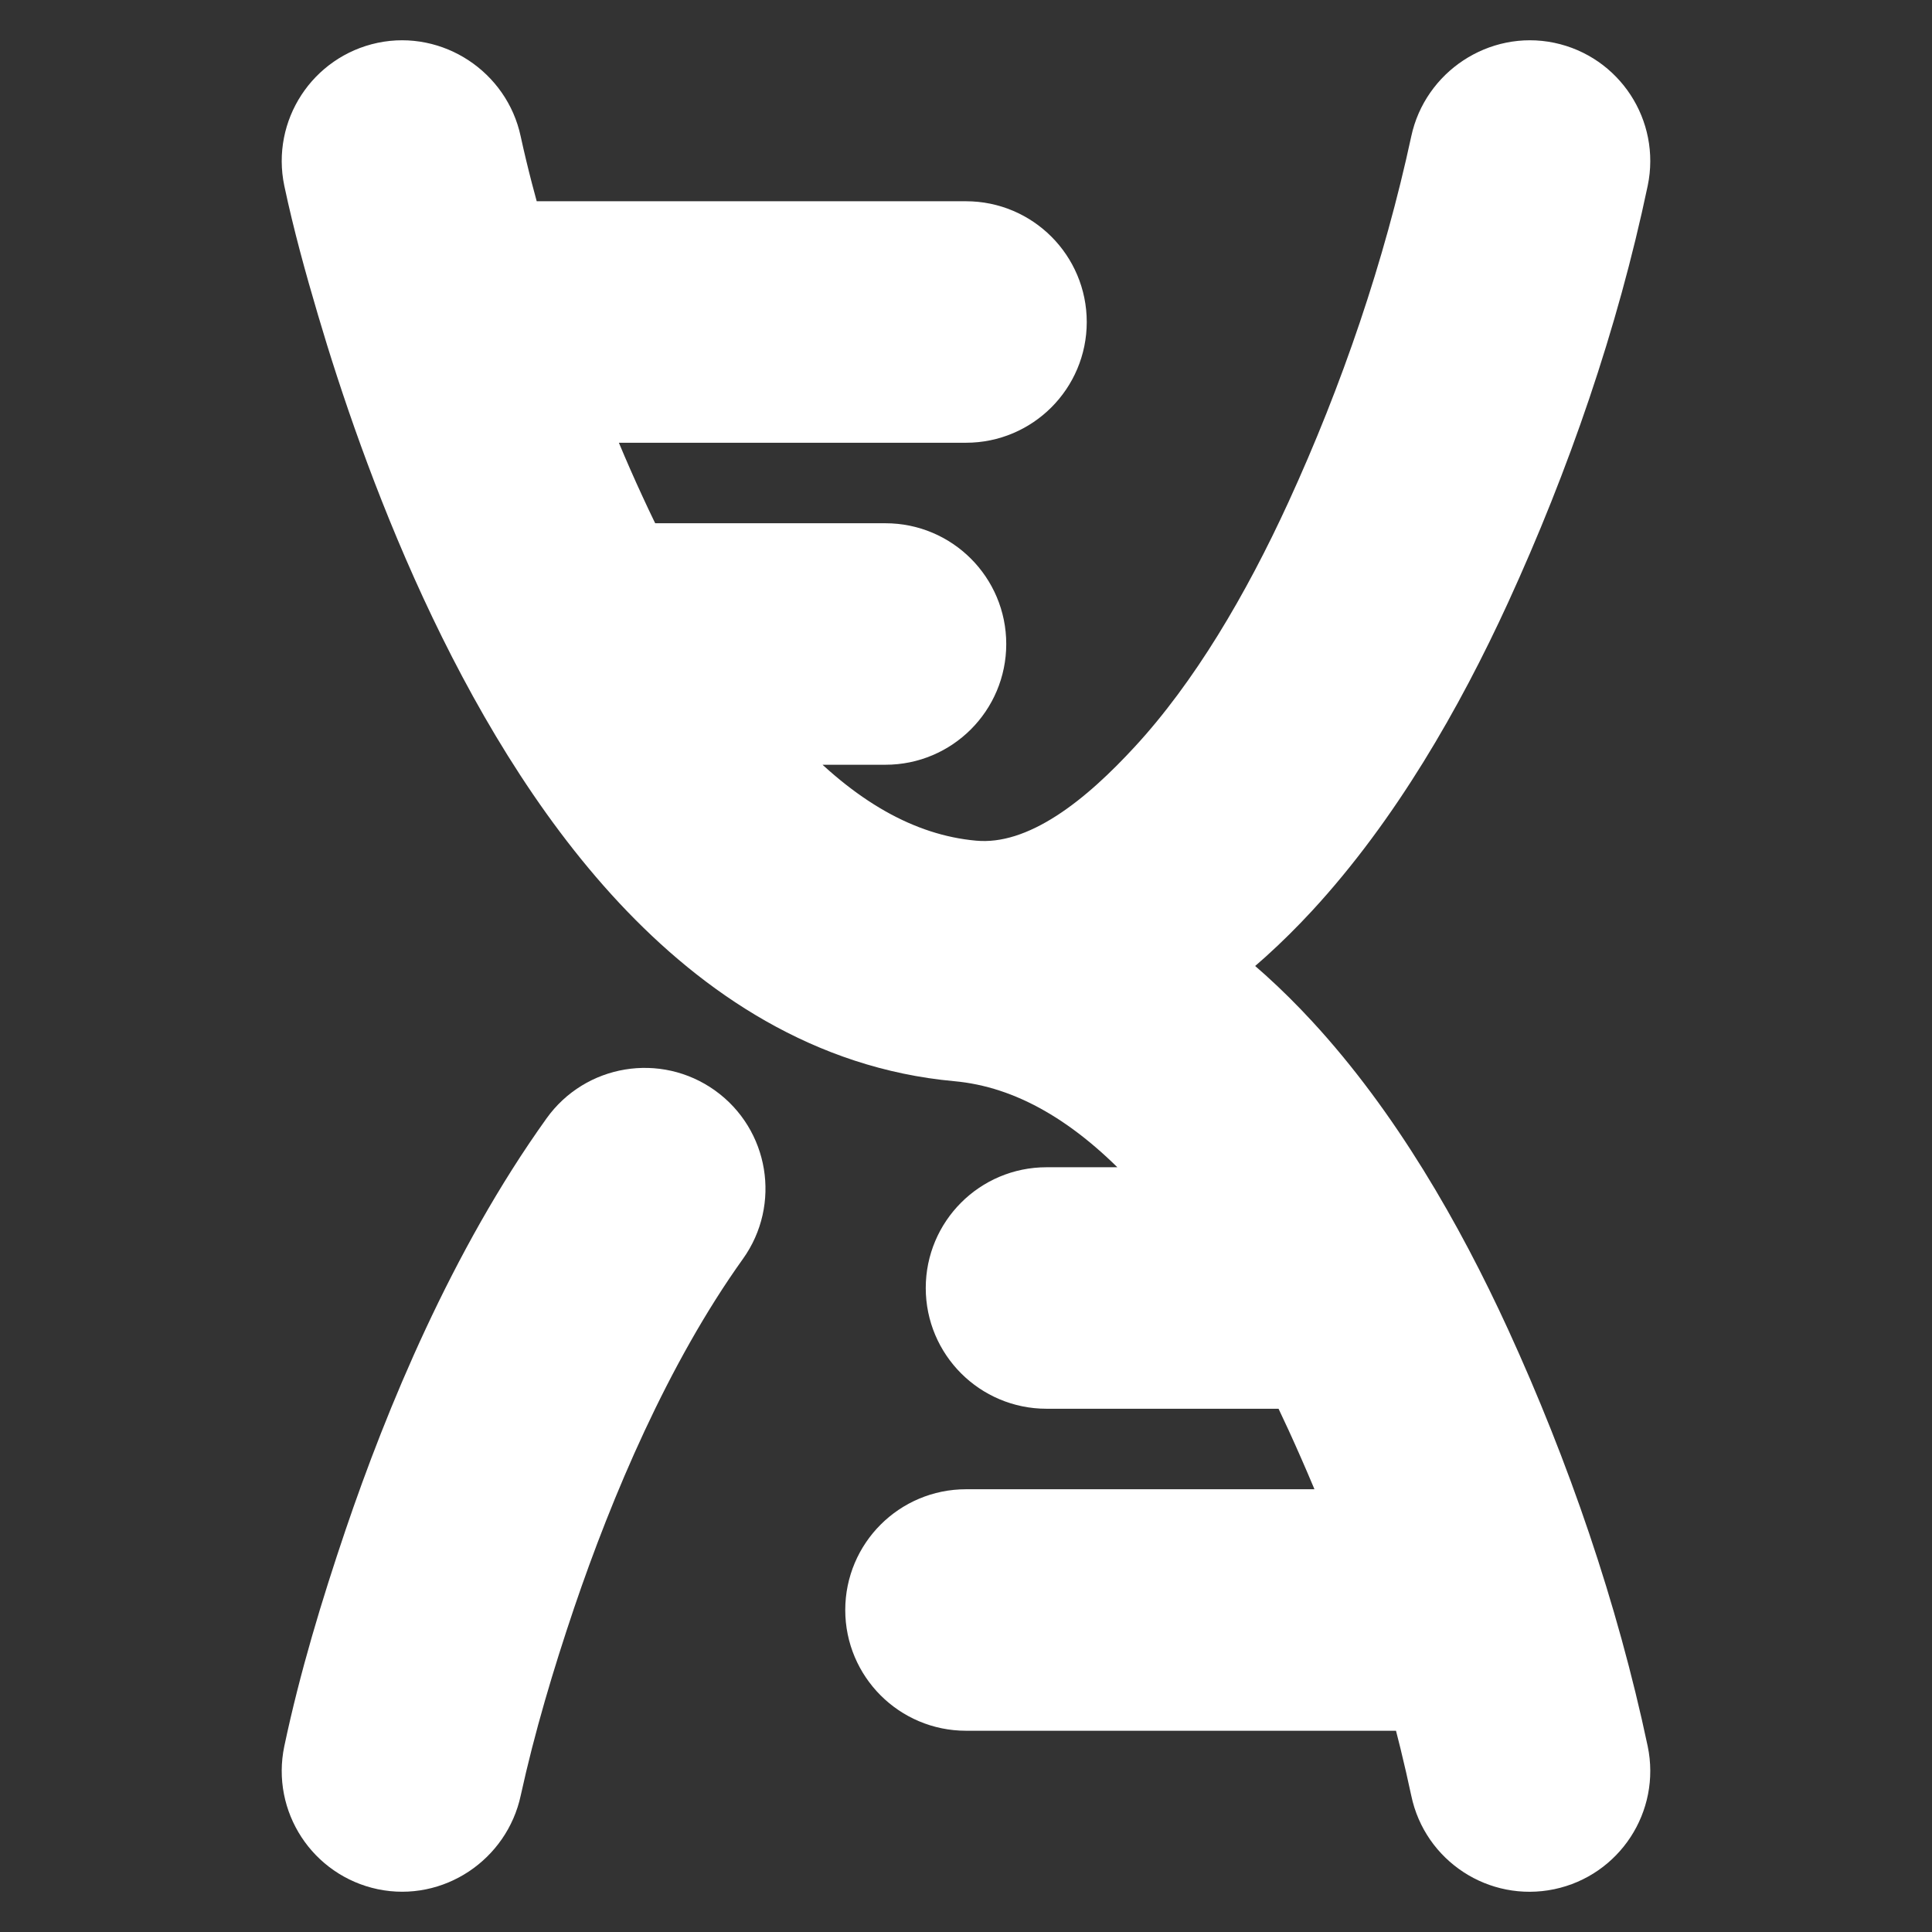<!DOCTYPE svg PUBLIC "-//W3C//DTD SVG 1.1//EN" "http://www.w3.org/Graphics/SVG/1.1/DTD/svg11.dtd">
<!-- Uploaded to: SVG Repo, www.svgrepo.com, Transformed by: SVG Repo Mixer Tools -->
<svg width="800px" height="800px" viewBox="0 0 24 24" fill="none" xmlns="http://www.w3.org/2000/svg" stroke="#ffffff">
<rect x="0" y="0" width="24" height="24" fill="#333333" stroke="none"/>
<g id="SVGRepo_bgCarrier" stroke-width="0"/>
<g id="SVGRepo_tracerCarrier" stroke-linecap="round" stroke-linejoin="round"/>
<g id="SVGRepo_iconCarrier"> <path d="M5.979 1.798C5.866 1.264 5.332 0.909 4.795 1.021C4.254 1.135 3.908 1.665 4.021 2.205C4.133 2.733 4.277 3.255 4.43 3.772C4.703 4.698 5.124 5.946 5.712 7.218C6.297 8.482 7.067 9.815 8.057 10.875C9.05 11.938 10.324 12.79 11.899 12.933C12.822 13.017 13.67 13.525 14.46 14.38C14.639 14.573 14.811 14.781 14.977 15H13C12.448 15 12 15.448 12 16C12 16.552 12.448 17 13 17H16.195C16.287 17.184 16.375 17.369 16.461 17.556C16.677 18.028 16.88 18.51 17.067 19H12C11.448 19 11 19.448 11 20C11 20.552 11.448 21 12 21H17.726C17.837 21.4 17.935 21.802 18.021 22.205C18.134 22.745 18.664 23.092 19.205 22.979C19.745 22.866 20.092 22.336 19.979 21.795C19.611 20.056 19.018 18.335 18.279 16.722C17.692 15.443 16.92 14.095 15.929 13.023C15.584 12.649 15.204 12.301 14.79 12C15.204 11.699 15.584 11.351 15.929 10.978C16.92 9.905 17.692 8.557 18.279 7.278C19.018 5.666 19.614 3.944 19.979 2.205C20.092 1.664 19.745 1.134 19.205 1.021C18.668 0.909 18.134 1.264 18.02 1.799C17.677 3.391 17.139 4.966 16.461 6.444C15.92 7.624 15.252 8.763 14.46 9.62C13.864 10.265 13.009 11.026 12.08 10.941C11.155 10.857 10.306 10.353 9.519 9.51C9.369 9.35 9.224 9.179 9.083 9H11C11.552 9 12 8.552 12 8C12 7.448 11.552 7 11 7H7.83C7.725 6.795 7.624 6.587 7.528 6.378C7.312 5.912 7.12 5.446 6.951 5H12C12.552 5 13 4.552 13 4C13 3.448 12.552 3 12 3H6.288C6.173 2.603 6.067 2.202 5.979 1.798Z" fill="#ffffff"/> <path d="M4.021 21.795C3.908 22.335 4.254 22.865 4.795 22.979C5.335 23.092 5.866 22.734 5.98 22.198C6.157 21.39 6.395 20.593 6.66 19.809C7.136 18.408 7.85 16.706 8.822 15.348C9.144 14.899 9.04 14.274 8.591 13.953C8.142 13.631 7.517 13.735 7.196 14.184C6.058 15.773 5.268 17.688 4.766 19.167C4.475 20.027 4.209 20.905 4.021 21.795Z" fill="#ffffff"/> </g>
</svg>